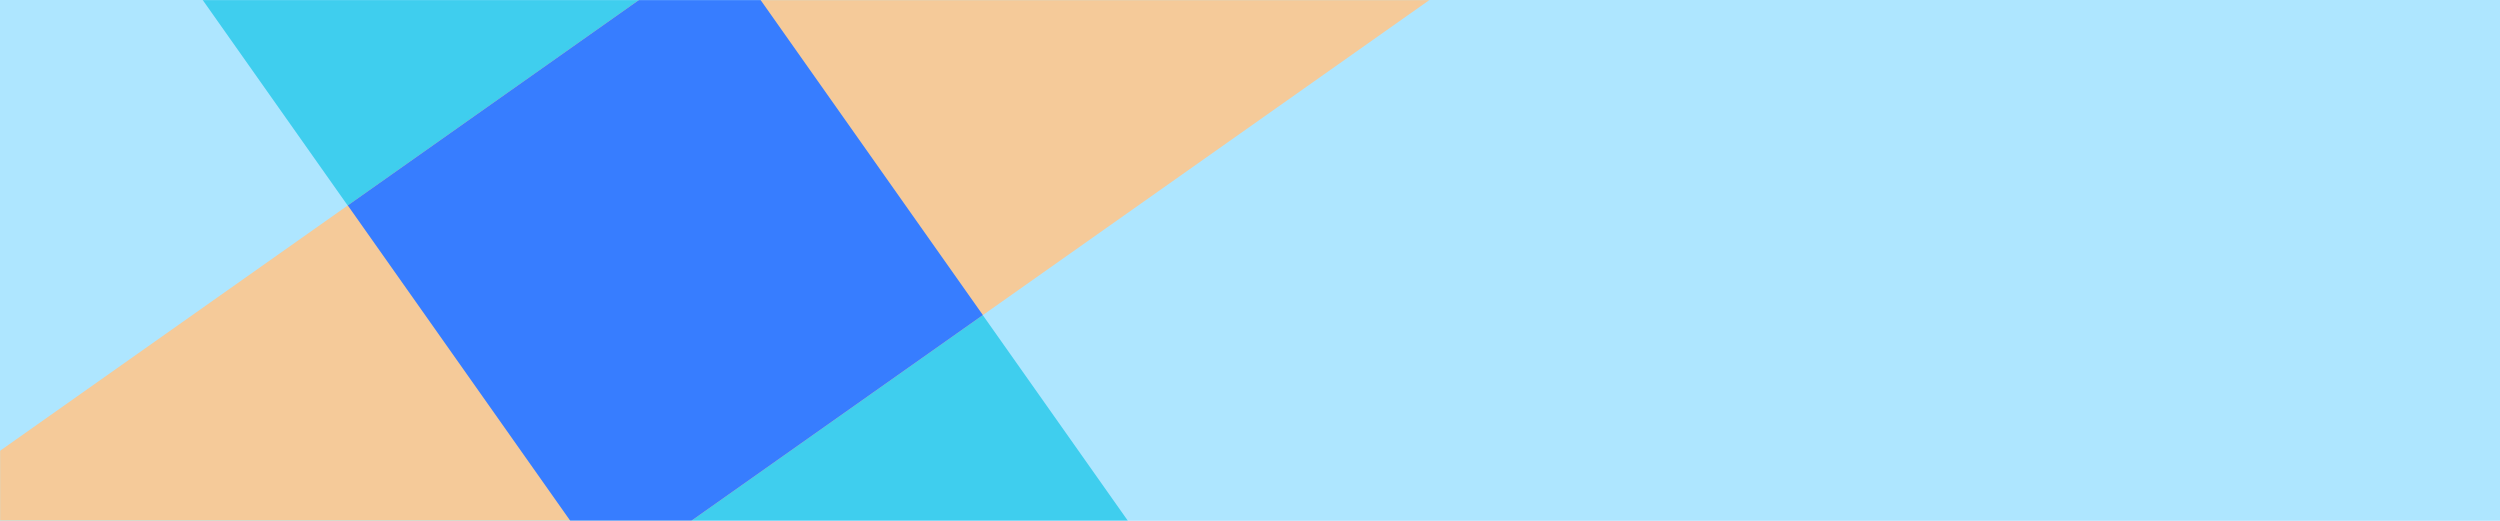 <svg width="1920" height="400" viewBox="0 0 1920 400" fill="none" xmlns="http://www.w3.org/2000/svg">
<rect width="1920" height="400" fill="#AEE6FF"/>
<mask id="mask0" mask-type="alpha" maskUnits="userSpaceOnUse" x="0" y="0" width="1920" height="400">
<rect width="1920" height="400" fill="#AEE6FF"/>
</mask>
<g mask="url(#mask0)">
<rect x="113.356" y="-59.977" width="350" height="1029.49" transform="rotate(-35.205 113.356 -59.977)" fill="#3FCEEE"/>
<rect x="169.808" y="654.759" width="350" height="1207" transform="rotate(-125.205 169.808 654.759)" fill="#F5CA99"/>
<rect x="468.87" y="443.752" width="350" height="350" transform="rotate(-125.205 468.87 443.752)" fill="#377DFF"/>
</g>
</svg>
